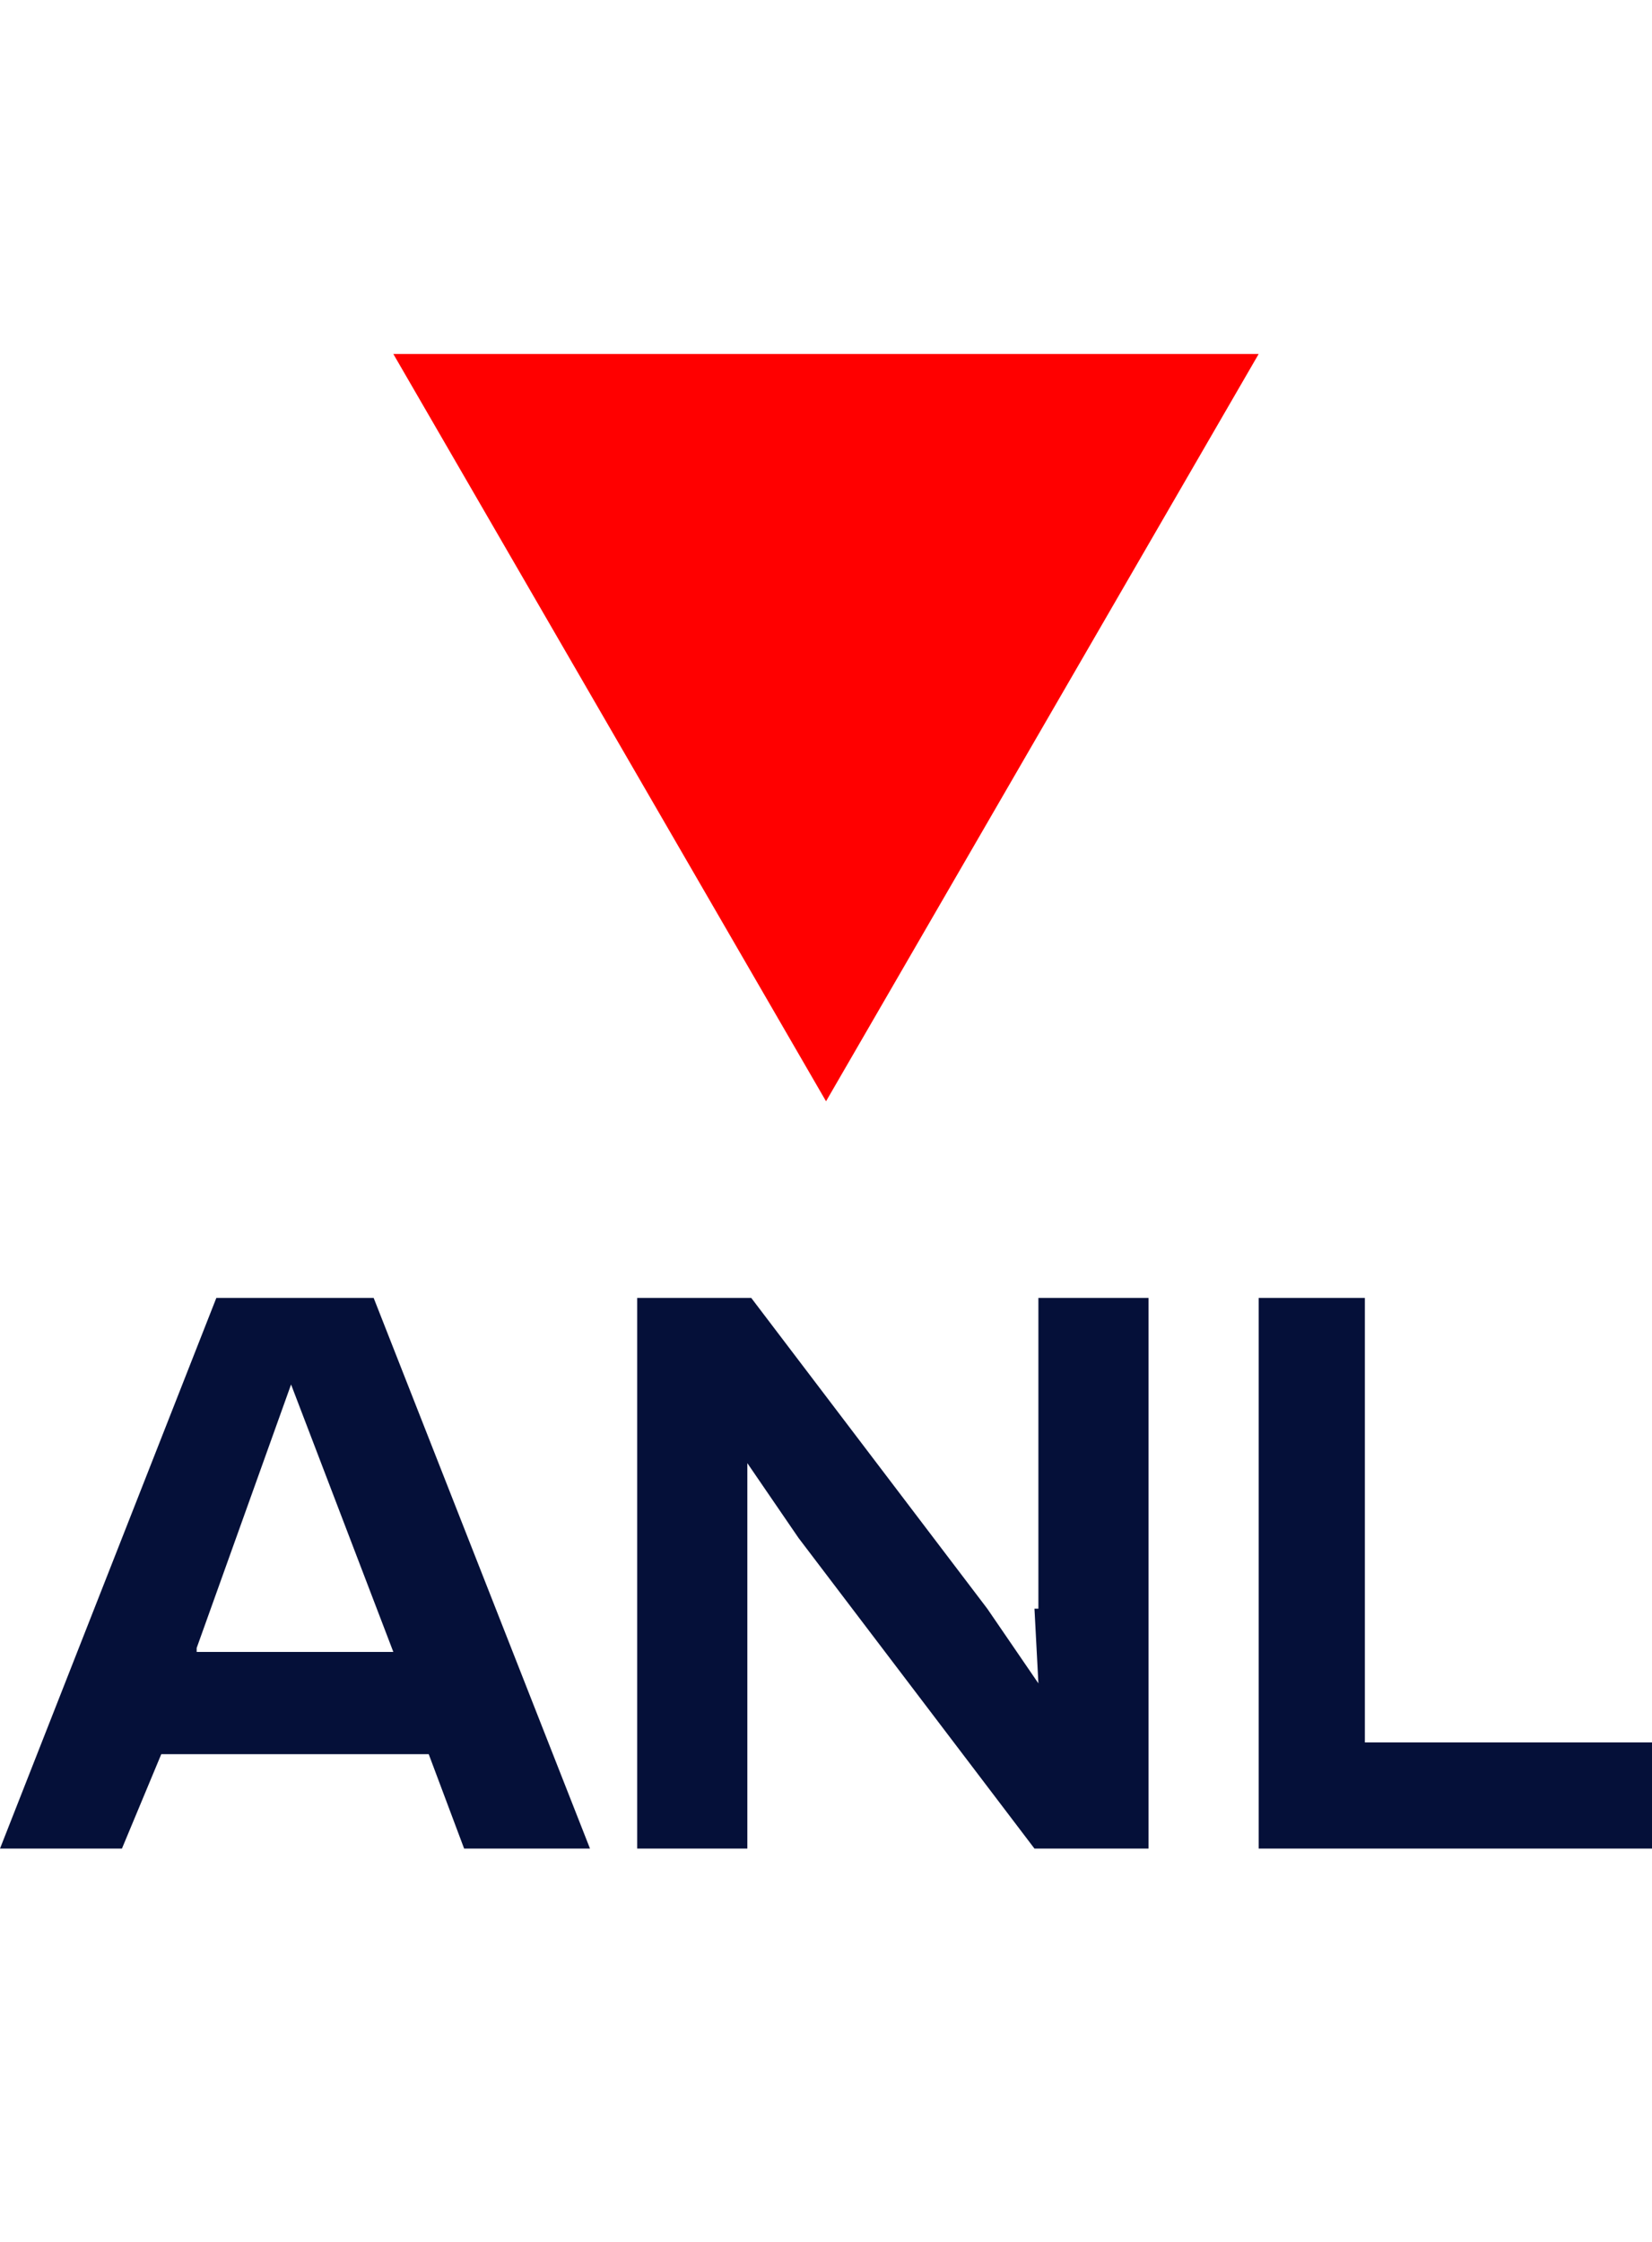 <?xml version="1.0" encoding="UTF-8"?> <svg xmlns="http://www.w3.org/2000/svg" width="42px" height="57px" viewBox="0 0 42 57" version="1.1"><g stroke="none" stroke-width="1" fill="none" fill-rule="evenodd"><rect x="0" y="0" width="42" height="57"></rect><g transform="translate(0 9)"><path d="M34.7 35.3V24H32v14H42v-2.7h-7.3Zm-8.4-3.4.1 1.9-1.3-1.9-6-7.9h-2.9v14H19v-9.8l1.3 1.9 6 7.9h2.9V24h-2.8v7.9ZM5 32.9l2.4-6.7L10 33H5Zm.5-8.9L0 38h3.1l1-2.4h6.8l.9 2.4H15L9.5 24h-4Z" fill="#051039"></path><polygon fill="#FF0000" points="21.001 19 21.001 19 10 0 32 0"></polygon></g></g></svg> 